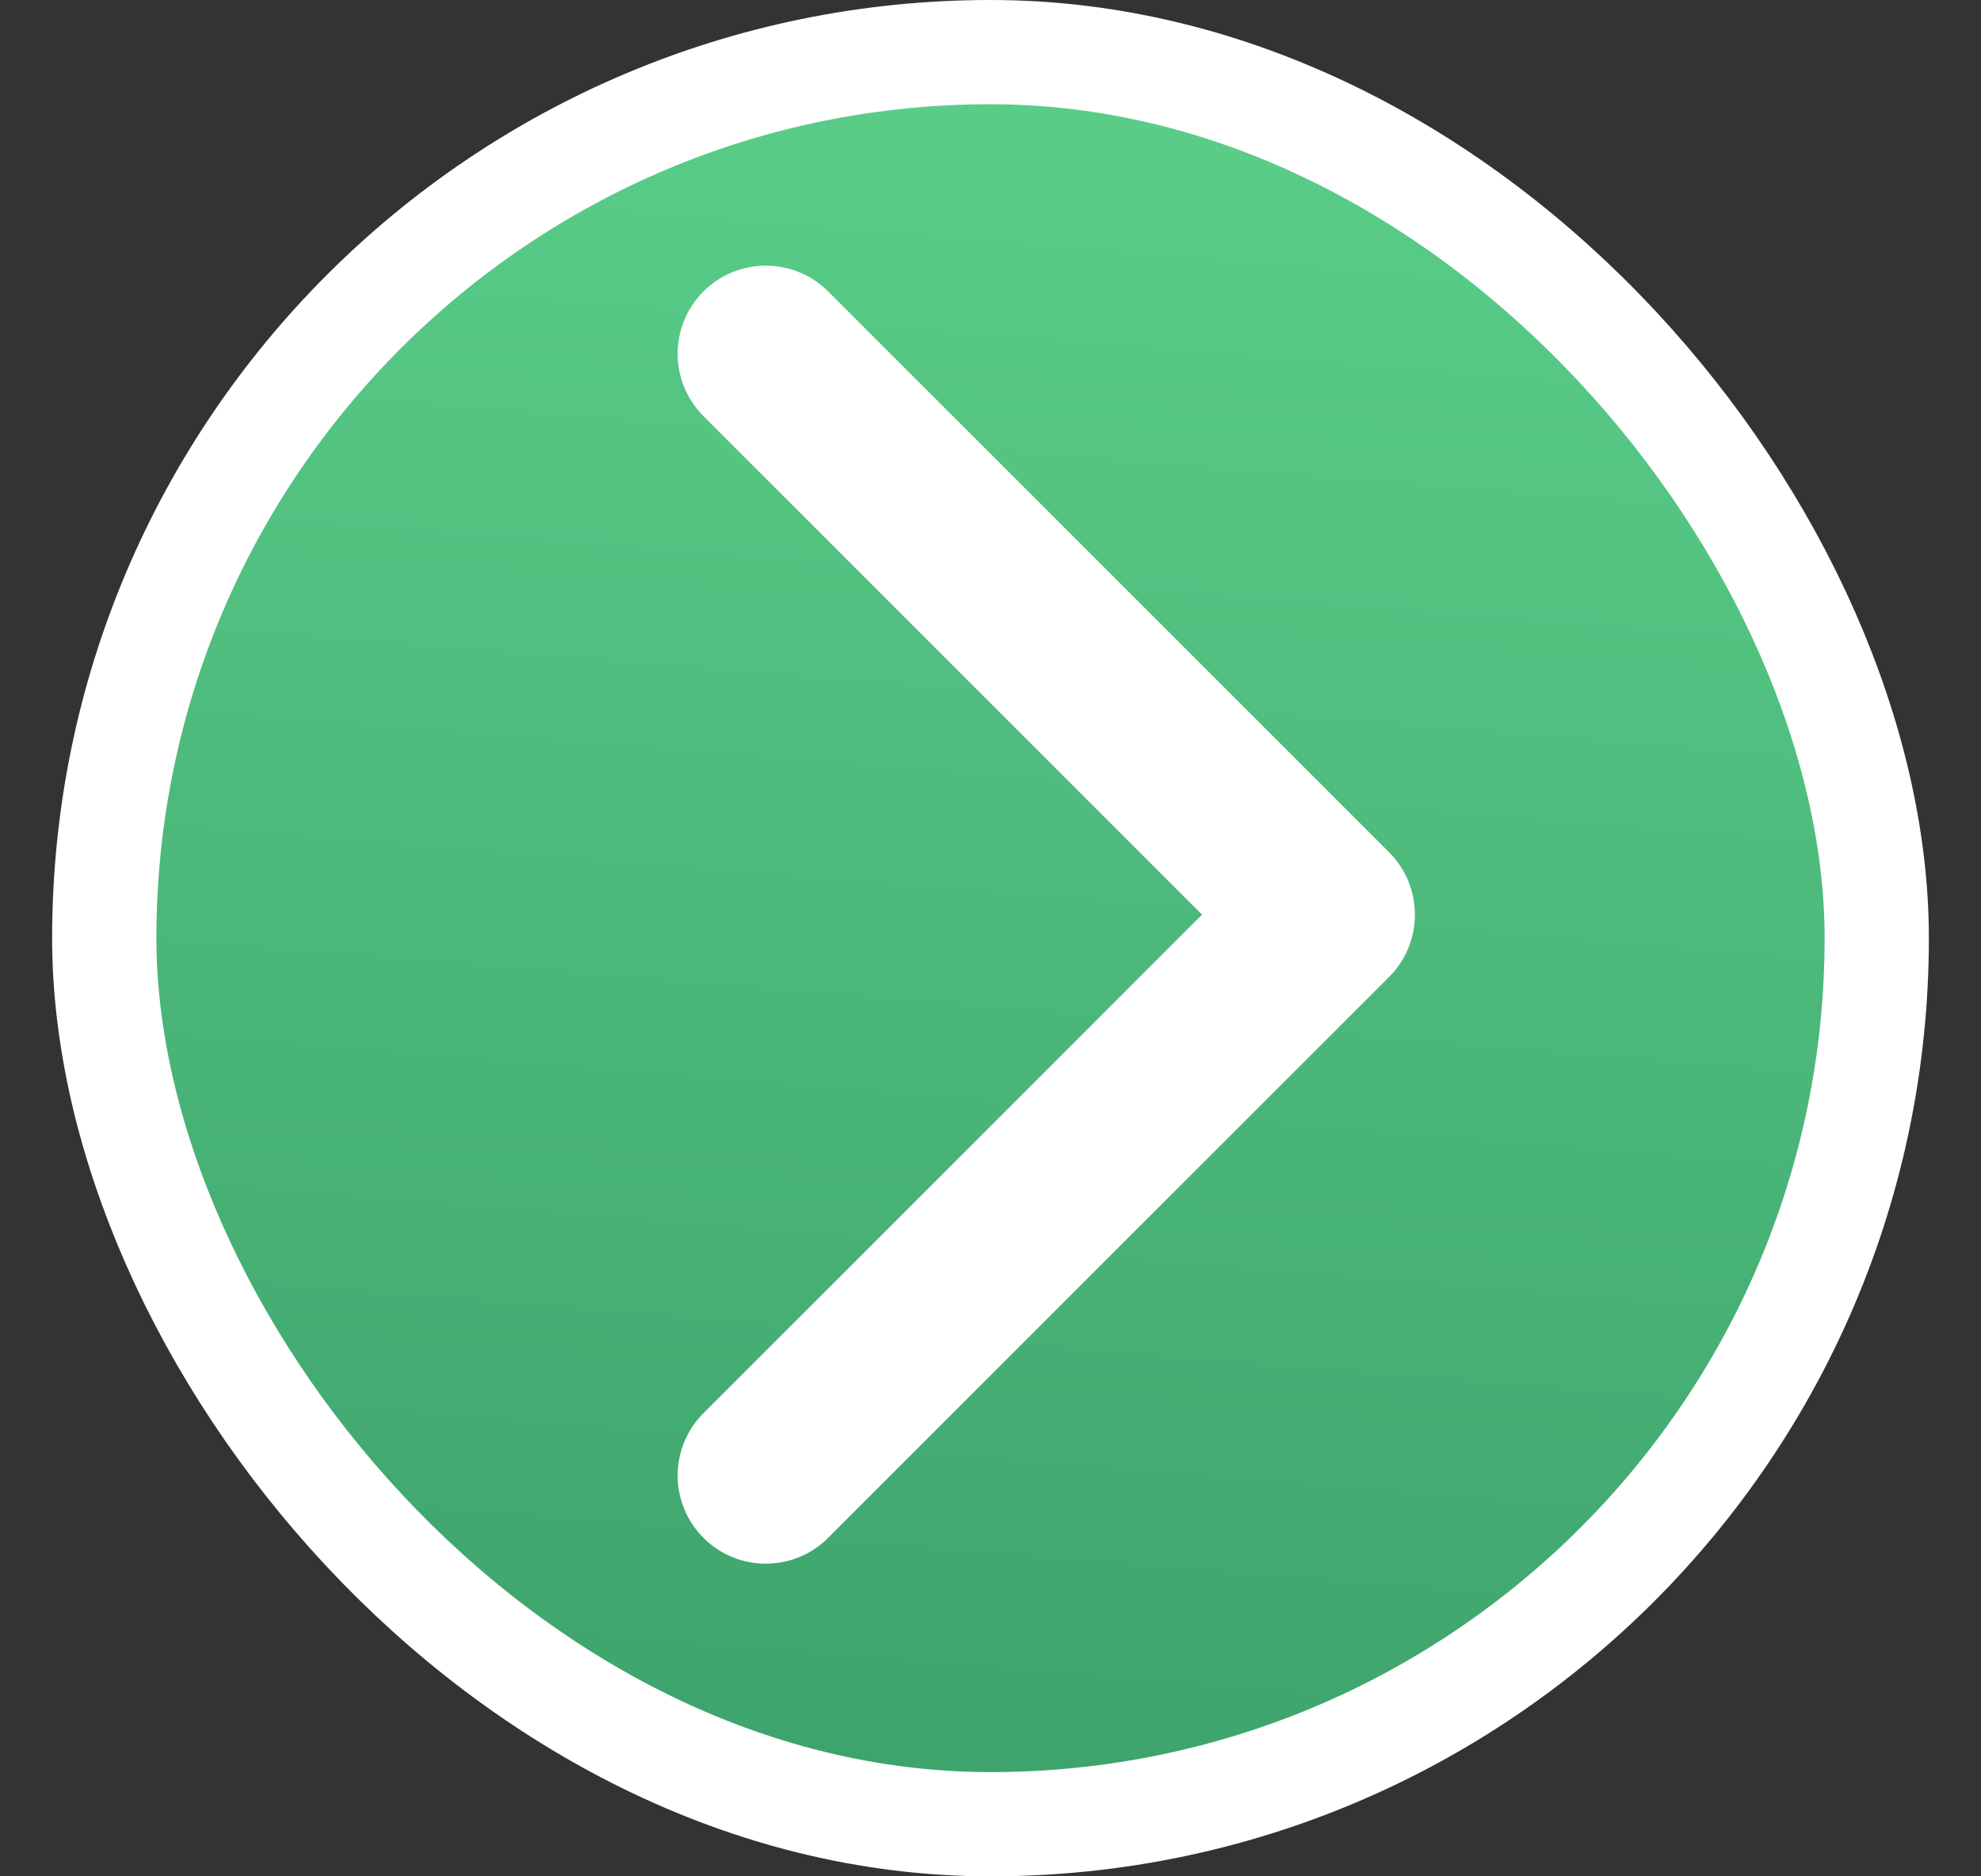 <svg width="19" height="18" viewBox="0 0 19 18" fill="none" xmlns="http://www.w3.org/2000/svg"><rect x="0" y="0" width="19" height="18" fill="#333333" stroke="none"/><rect x="1" y=".5" width="17" height="17" rx="8.5" fill="url(#paint0_linear_52_4212)"/><path fill-rule="evenodd" clip-rule="evenodd" d="M7.943 14.752l5.38-5.38c.33-.33.33-.865 0-1.196L7.943 2.796c-.33-.33-.865-.33-1.196 0-.33.33-.33.865 0 1.196l4.782 4.782-4.782 4.783c-.33.33-.33.865 0 1.196.33.33.865.33 1.196 0z" fill="#fff"/><rect x="1" y=".5" width="17" height="17" rx="8.5" stroke="#fff"/><defs><linearGradient id="paint0_linear_52_4212" x1="10.323" y1="17.009" x2="11.733" y2="-.383" gradientUnits="userSpaceOnUse"><stop stop-color="#3EA46D"/><stop offset="1" stop-color="#5CD18B"/></linearGradient></defs></svg>